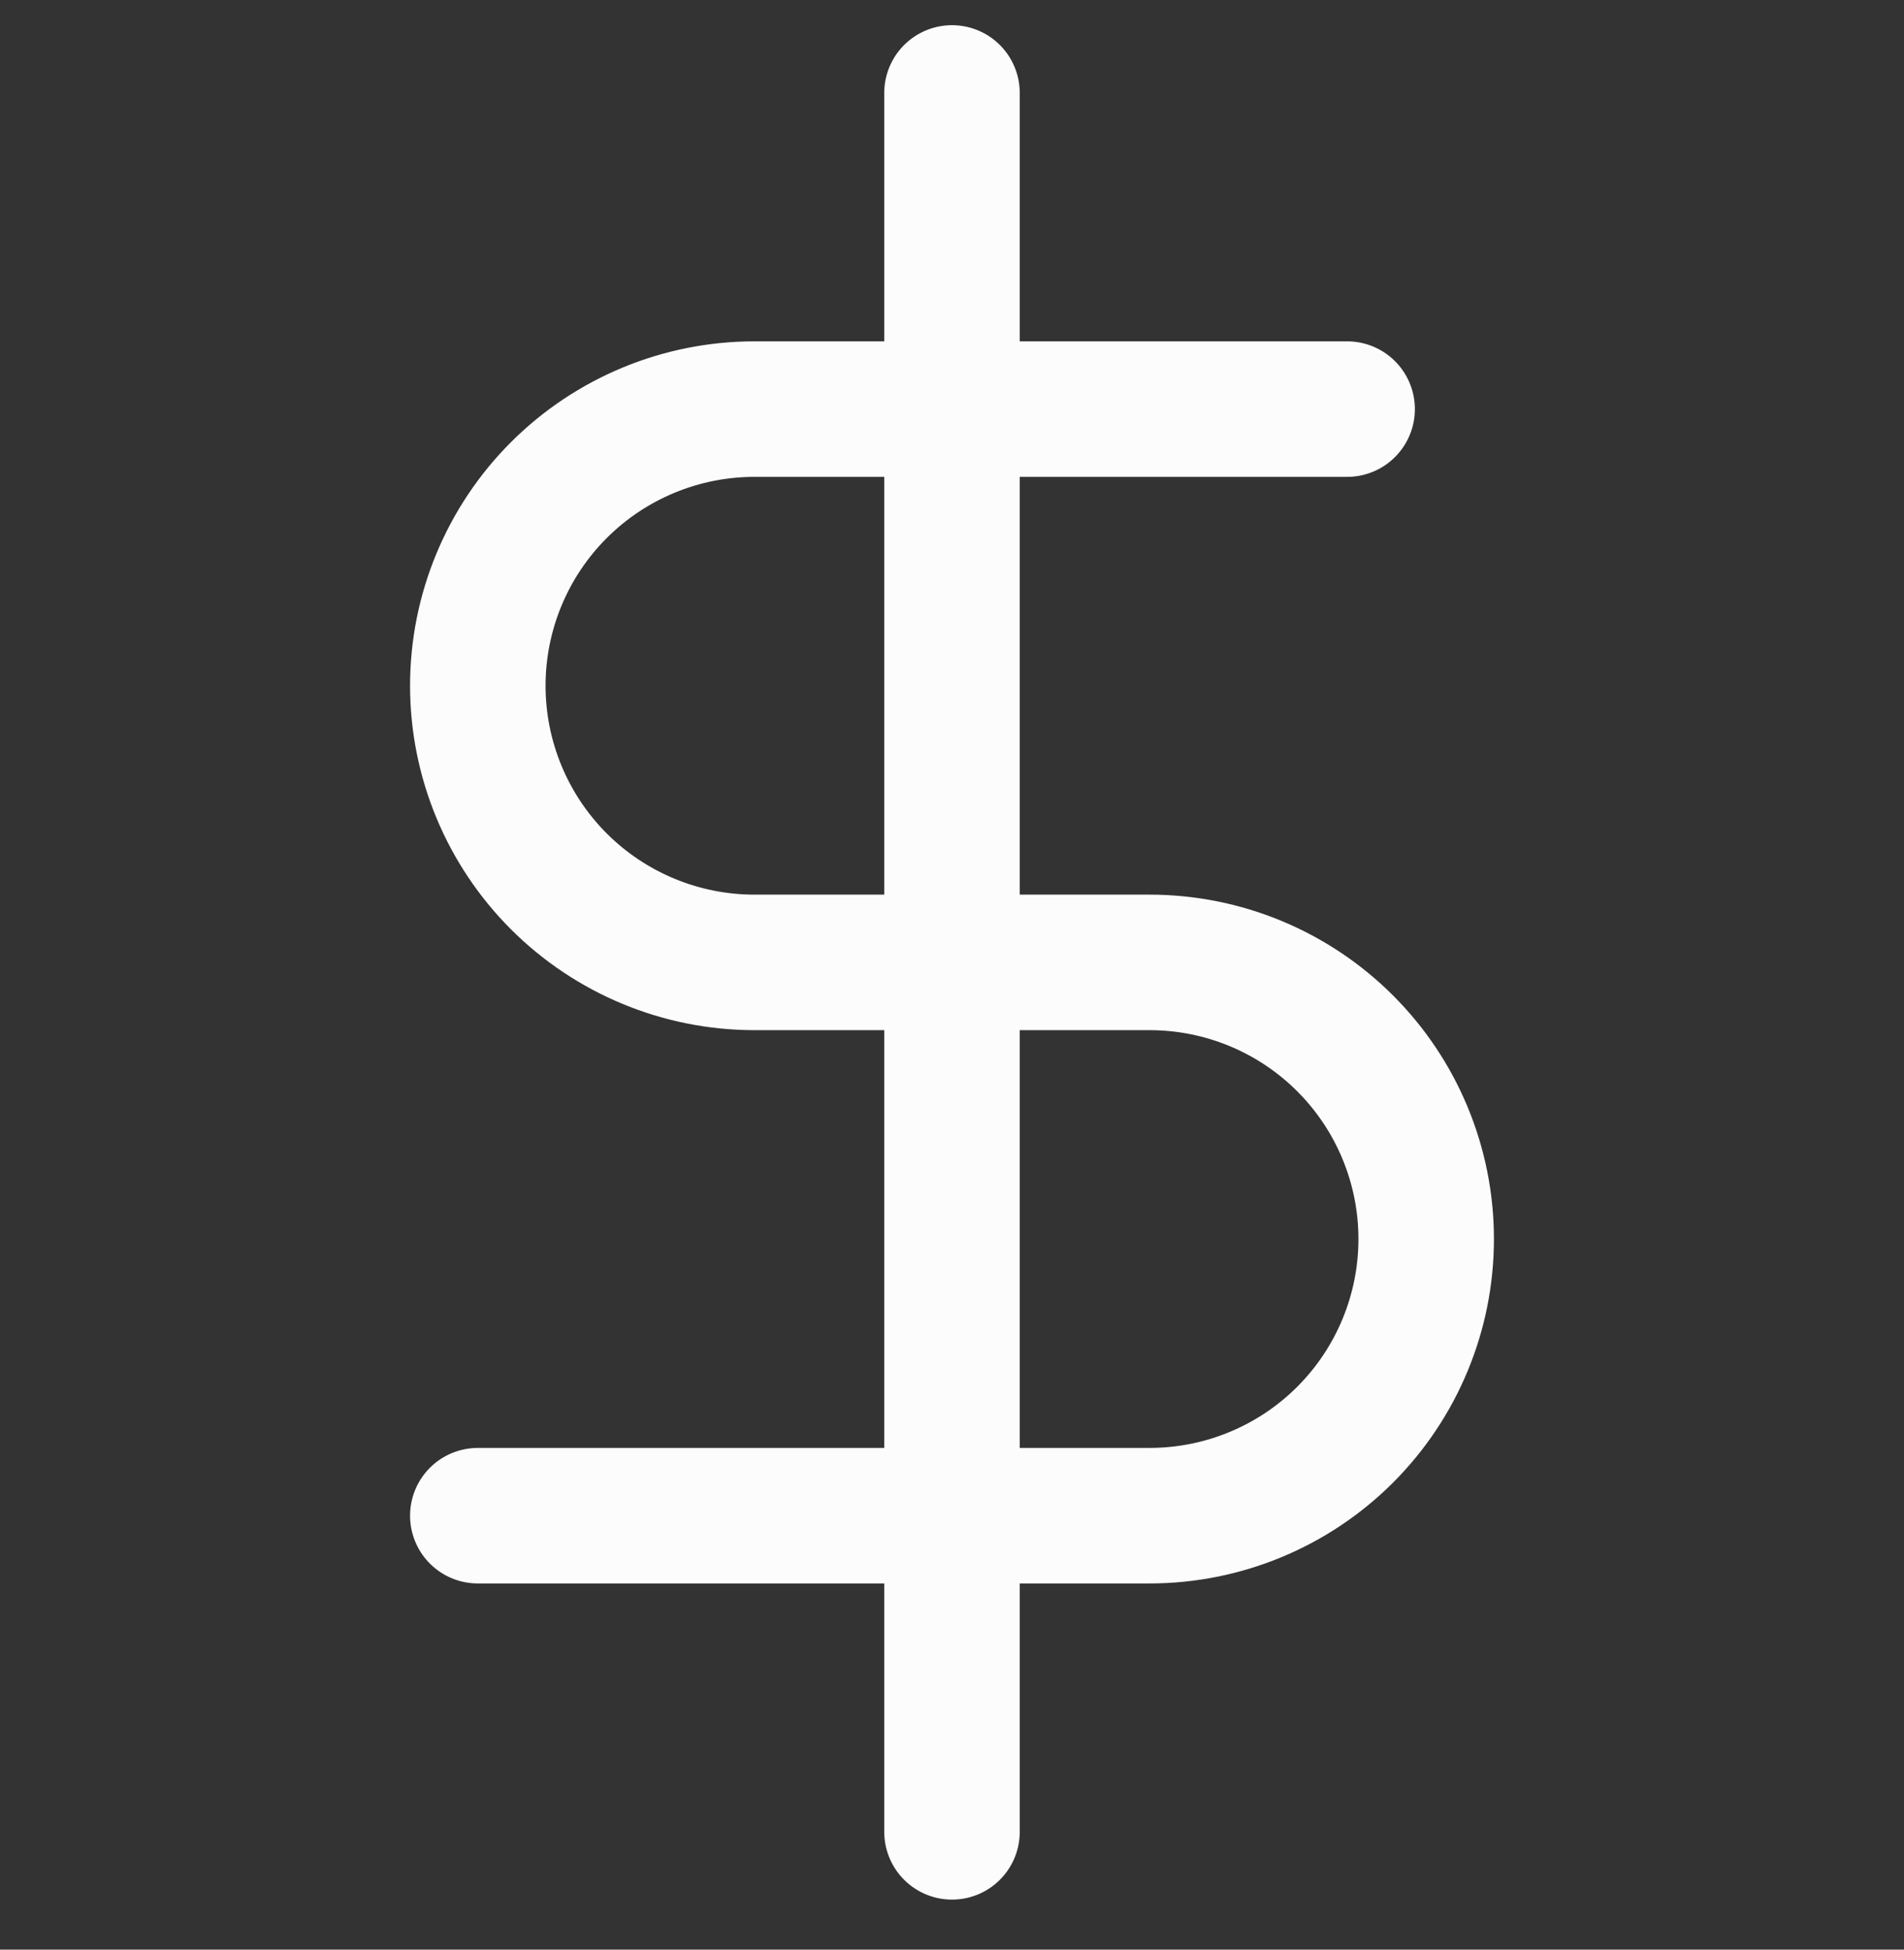 <svg width="42" height="43" viewBox="0 0 42 43" fill="none" xmlns="http://www.w3.org/2000/svg">
<rect x="0" y="0" width="42" height="43" fill="#333333" stroke="none"/>
<g clip-path="url(#clip0_13628_16276)">
<path d="M21 2.05V40.402M29.716 9.023H16.642C15.024 9.023 13.472 9.666 12.327 10.81C11.183 11.954 10.54 13.506 10.54 15.124C10.54 16.742 11.183 18.294 12.327 19.439C13.472 20.583 15.024 21.226 16.642 21.226H25.358C26.977 21.226 28.529 21.869 29.673 23.013C30.817 24.157 31.46 25.709 31.46 27.327C31.46 28.946 30.817 30.497 29.673 31.642C28.529 32.786 26.977 33.429 25.358 33.429H10.54" stroke="#FCFCFD" stroke-width="2.989" stroke-linecap="round" stroke-linejoin="round"/>
</g>
<defs>
<clipPath id="clip0_13628_16276">
<rect width="41.839" height="41.839" fill="white" transform="translate(0.081 0.306)"/>
</clipPath>
</defs>
</svg>
